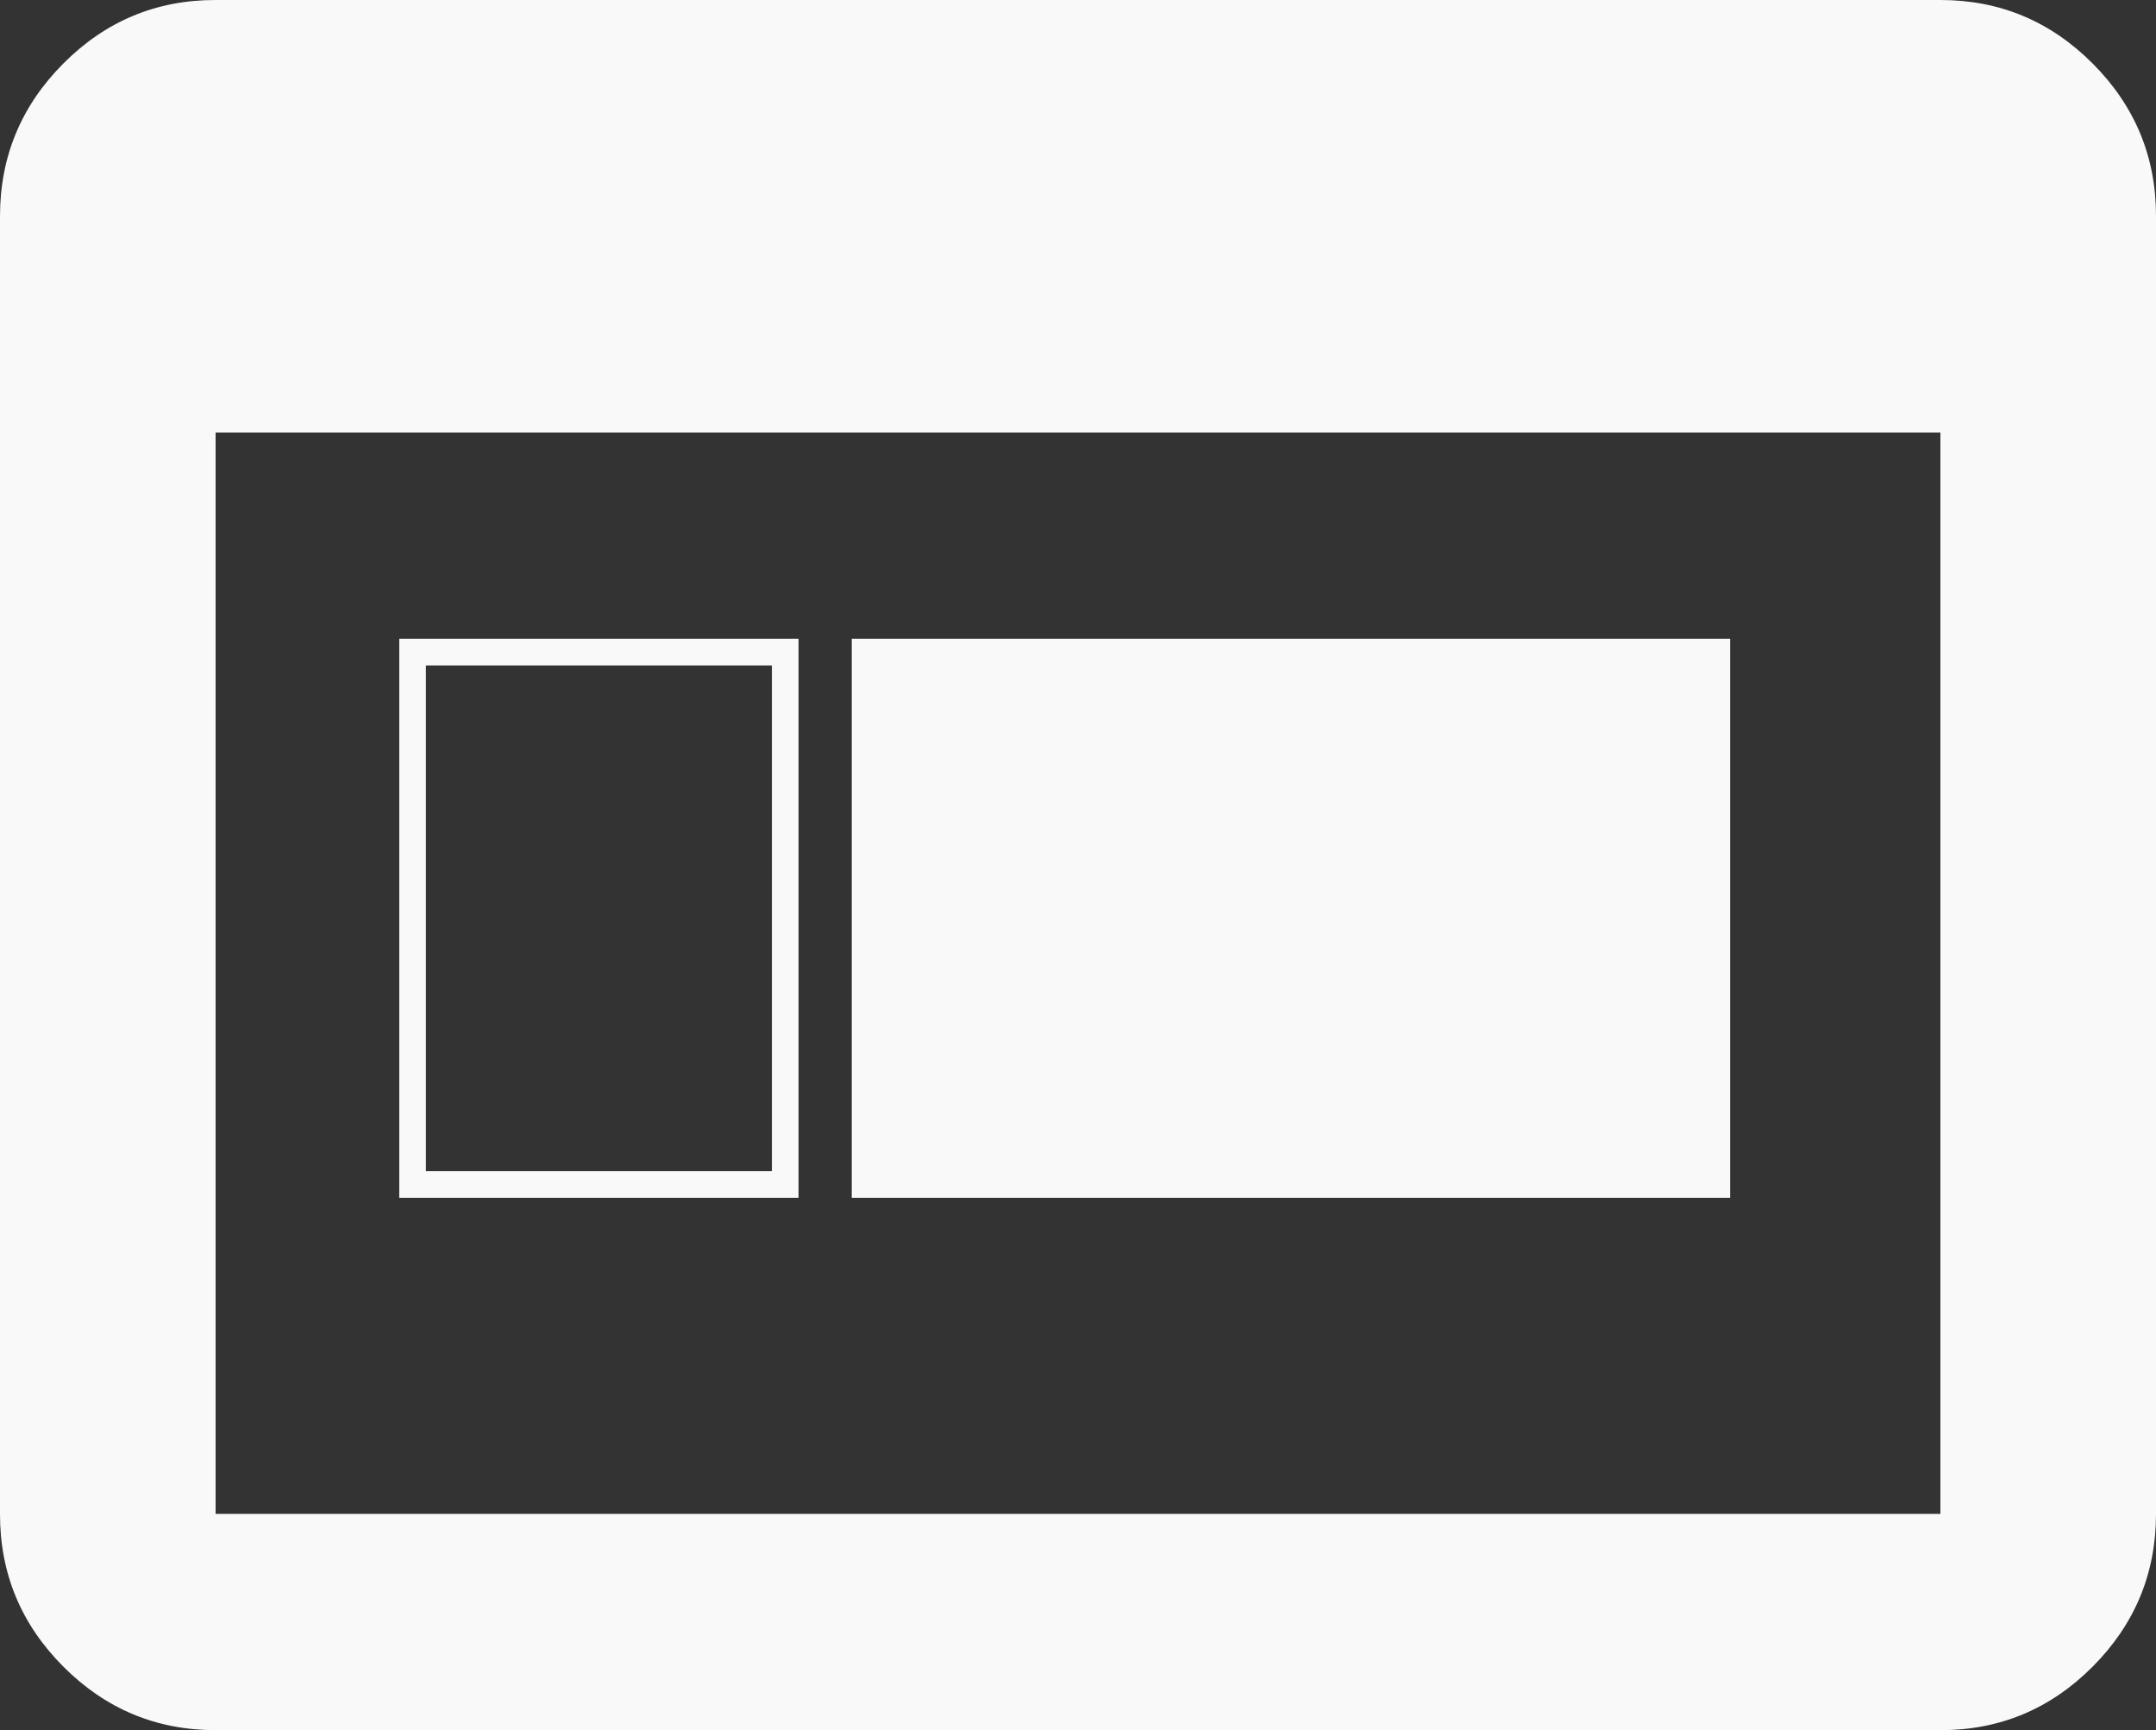 <svg width="81" height="65" viewBox="0 0 81 65" fill="none" xmlns="http://www.w3.org/2000/svg">
<rect x="0" y="0" width="81" height="65" fill="#333333" stroke="none"/>
<path d="M32.4 44.688V24.375H64.8V44.688H32.4ZM8.1 65C5.873 65 3.965 64.204 2.377 62.611C0.79 61.019 -0.003 59.107 6.87606e-06 56.875V8.125C6.87606e-06 5.891 0.794 3.977 2.381 2.385C3.969 0.792 5.875 -0.003 8.1 6.89729e-06H72.9C75.127 6.89729e-06 77.035 0.796 78.623 2.389C80.21 3.981 81.003 5.893 81 8.125V56.875C81 59.109 80.206 61.023 78.619 62.615C77.031 64.208 75.125 65.003 72.9 65H8.1ZM8.1 56.875H72.9V16.25H8.1V56.875Z" fill="#F9F9F9"/>
<path fill-rule="evenodd" clip-rule="evenodd" d="M30 24H15V45H30V24ZM29 25H16V44H29V25Z" fill="#F9F9F9"/>
<rect x="32" y="24" width="33" height="21" fill="#F9F9F9"/>
</svg>
